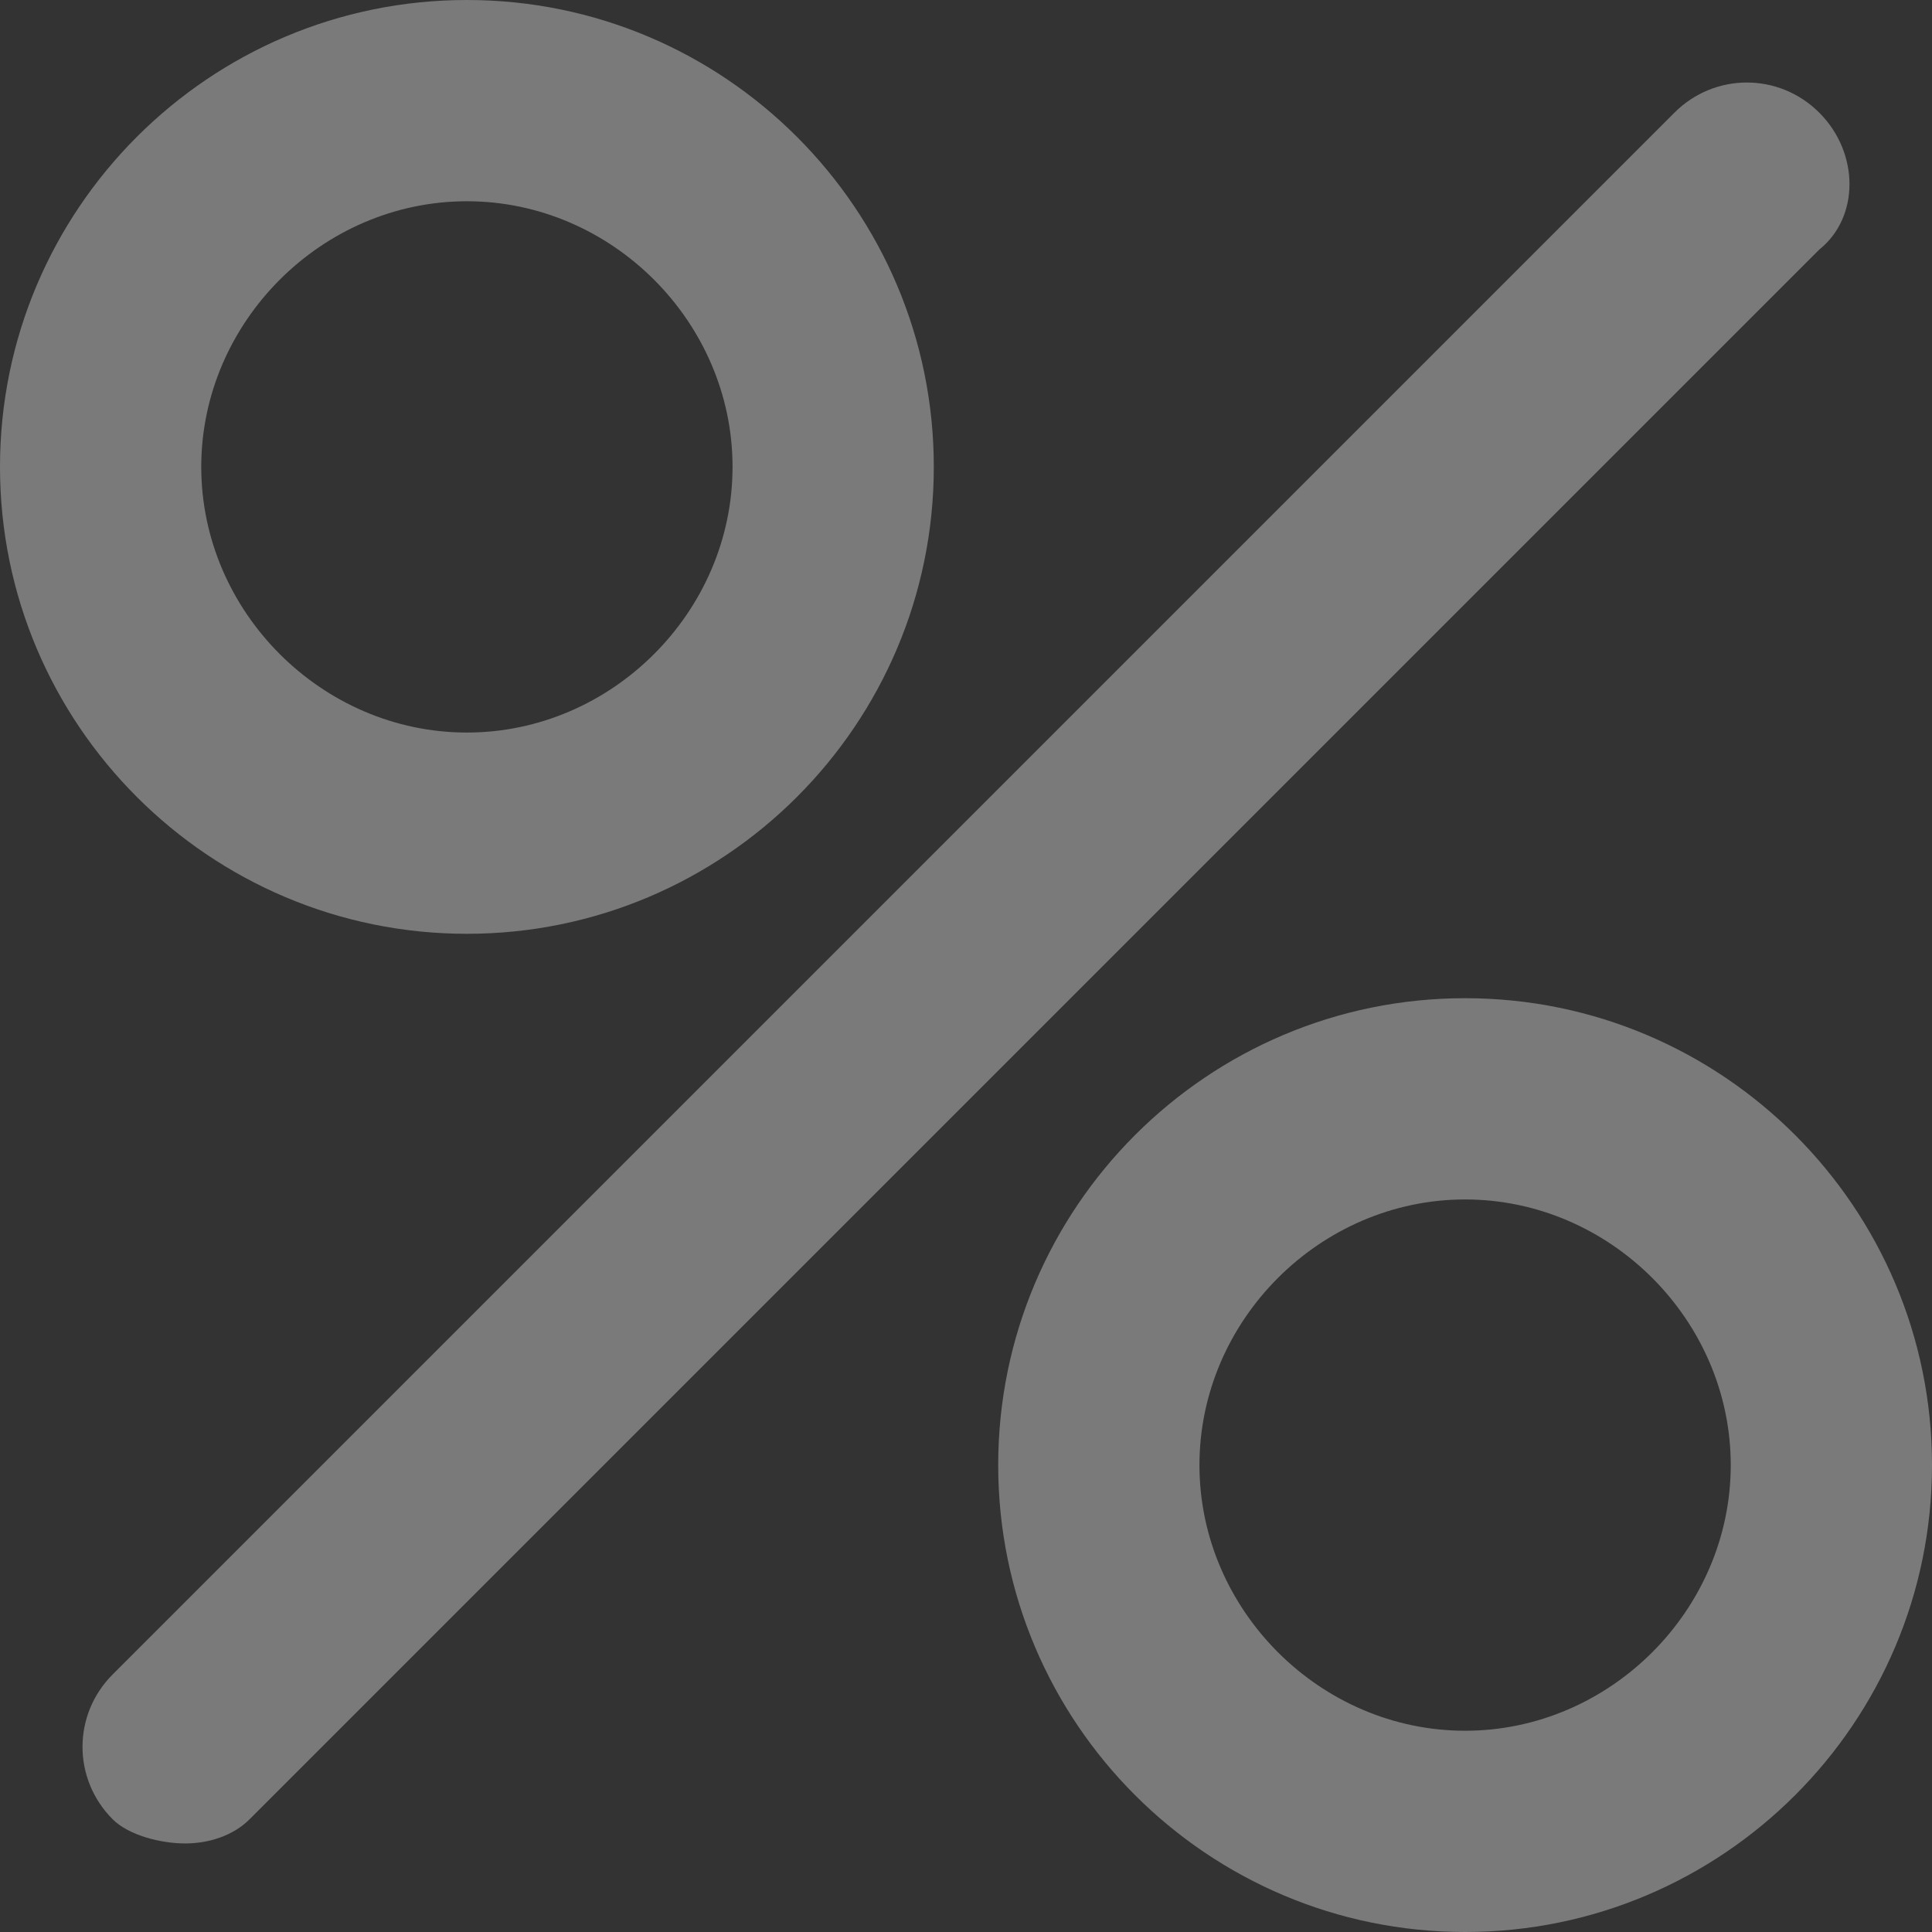<svg width="24" height="24" viewBox="0 0 24 24" fill="none" xmlns="http://www.w3.org/2000/svg">
<rect x="0" y="0" width="24" height="24" fill="#333333" stroke="none"/>
<g opacity="0.35">
<path fill-rule="evenodd" clip-rule="evenodd" d="m2.3 22.9c-0.3 0-0.7-0.1-0.9-0.3-0.5-0.5-0.5-1.3 0-1.8l19.4-19.4c0.5-0.5 1.3-0.5 1.8 0 0.5 0.5 0.5 1.3 0 1.7l-19.5 19.5c-0.2 0.2-0.5 0.3-0.8 0.3zm15.9 1.1c-3.2 0-5.8-2.6-5.8-5.8 0-3.2 2.6-5.8 5.8-5.8 3.2 0 5.8 2.6 5.8 5.8 0 3.2-2.6 5.8-5.8 5.8zm3.3-5.8c0-1.8-1.5-3.3-3.3-3.3-1.8 0-3.3 1.5-3.3 3.3 0 1.8 1.5 3.3 3.3 3.3 1.8 0 3.3-1.5 3.3-3.3zm-15.7-6.6c-3.2 0-5.8-2.6-5.8-5.8 0-3.2 2.6-5.8 5.8-5.8 3.2 0 5.8 2.6 5.8 5.8 0 3.2-2.6 5.8-5.8 5.8zm3.3-5.8c0-1.8-1.5-3.3-3.3-3.3-1.8 0-3.3 1.5-3.3 3.3 0 1.8 1.5 3.3 3.3 3.3 1.8 0 3.3-1.5 3.3-3.3z" fill="white"/>
</g>
</svg>
